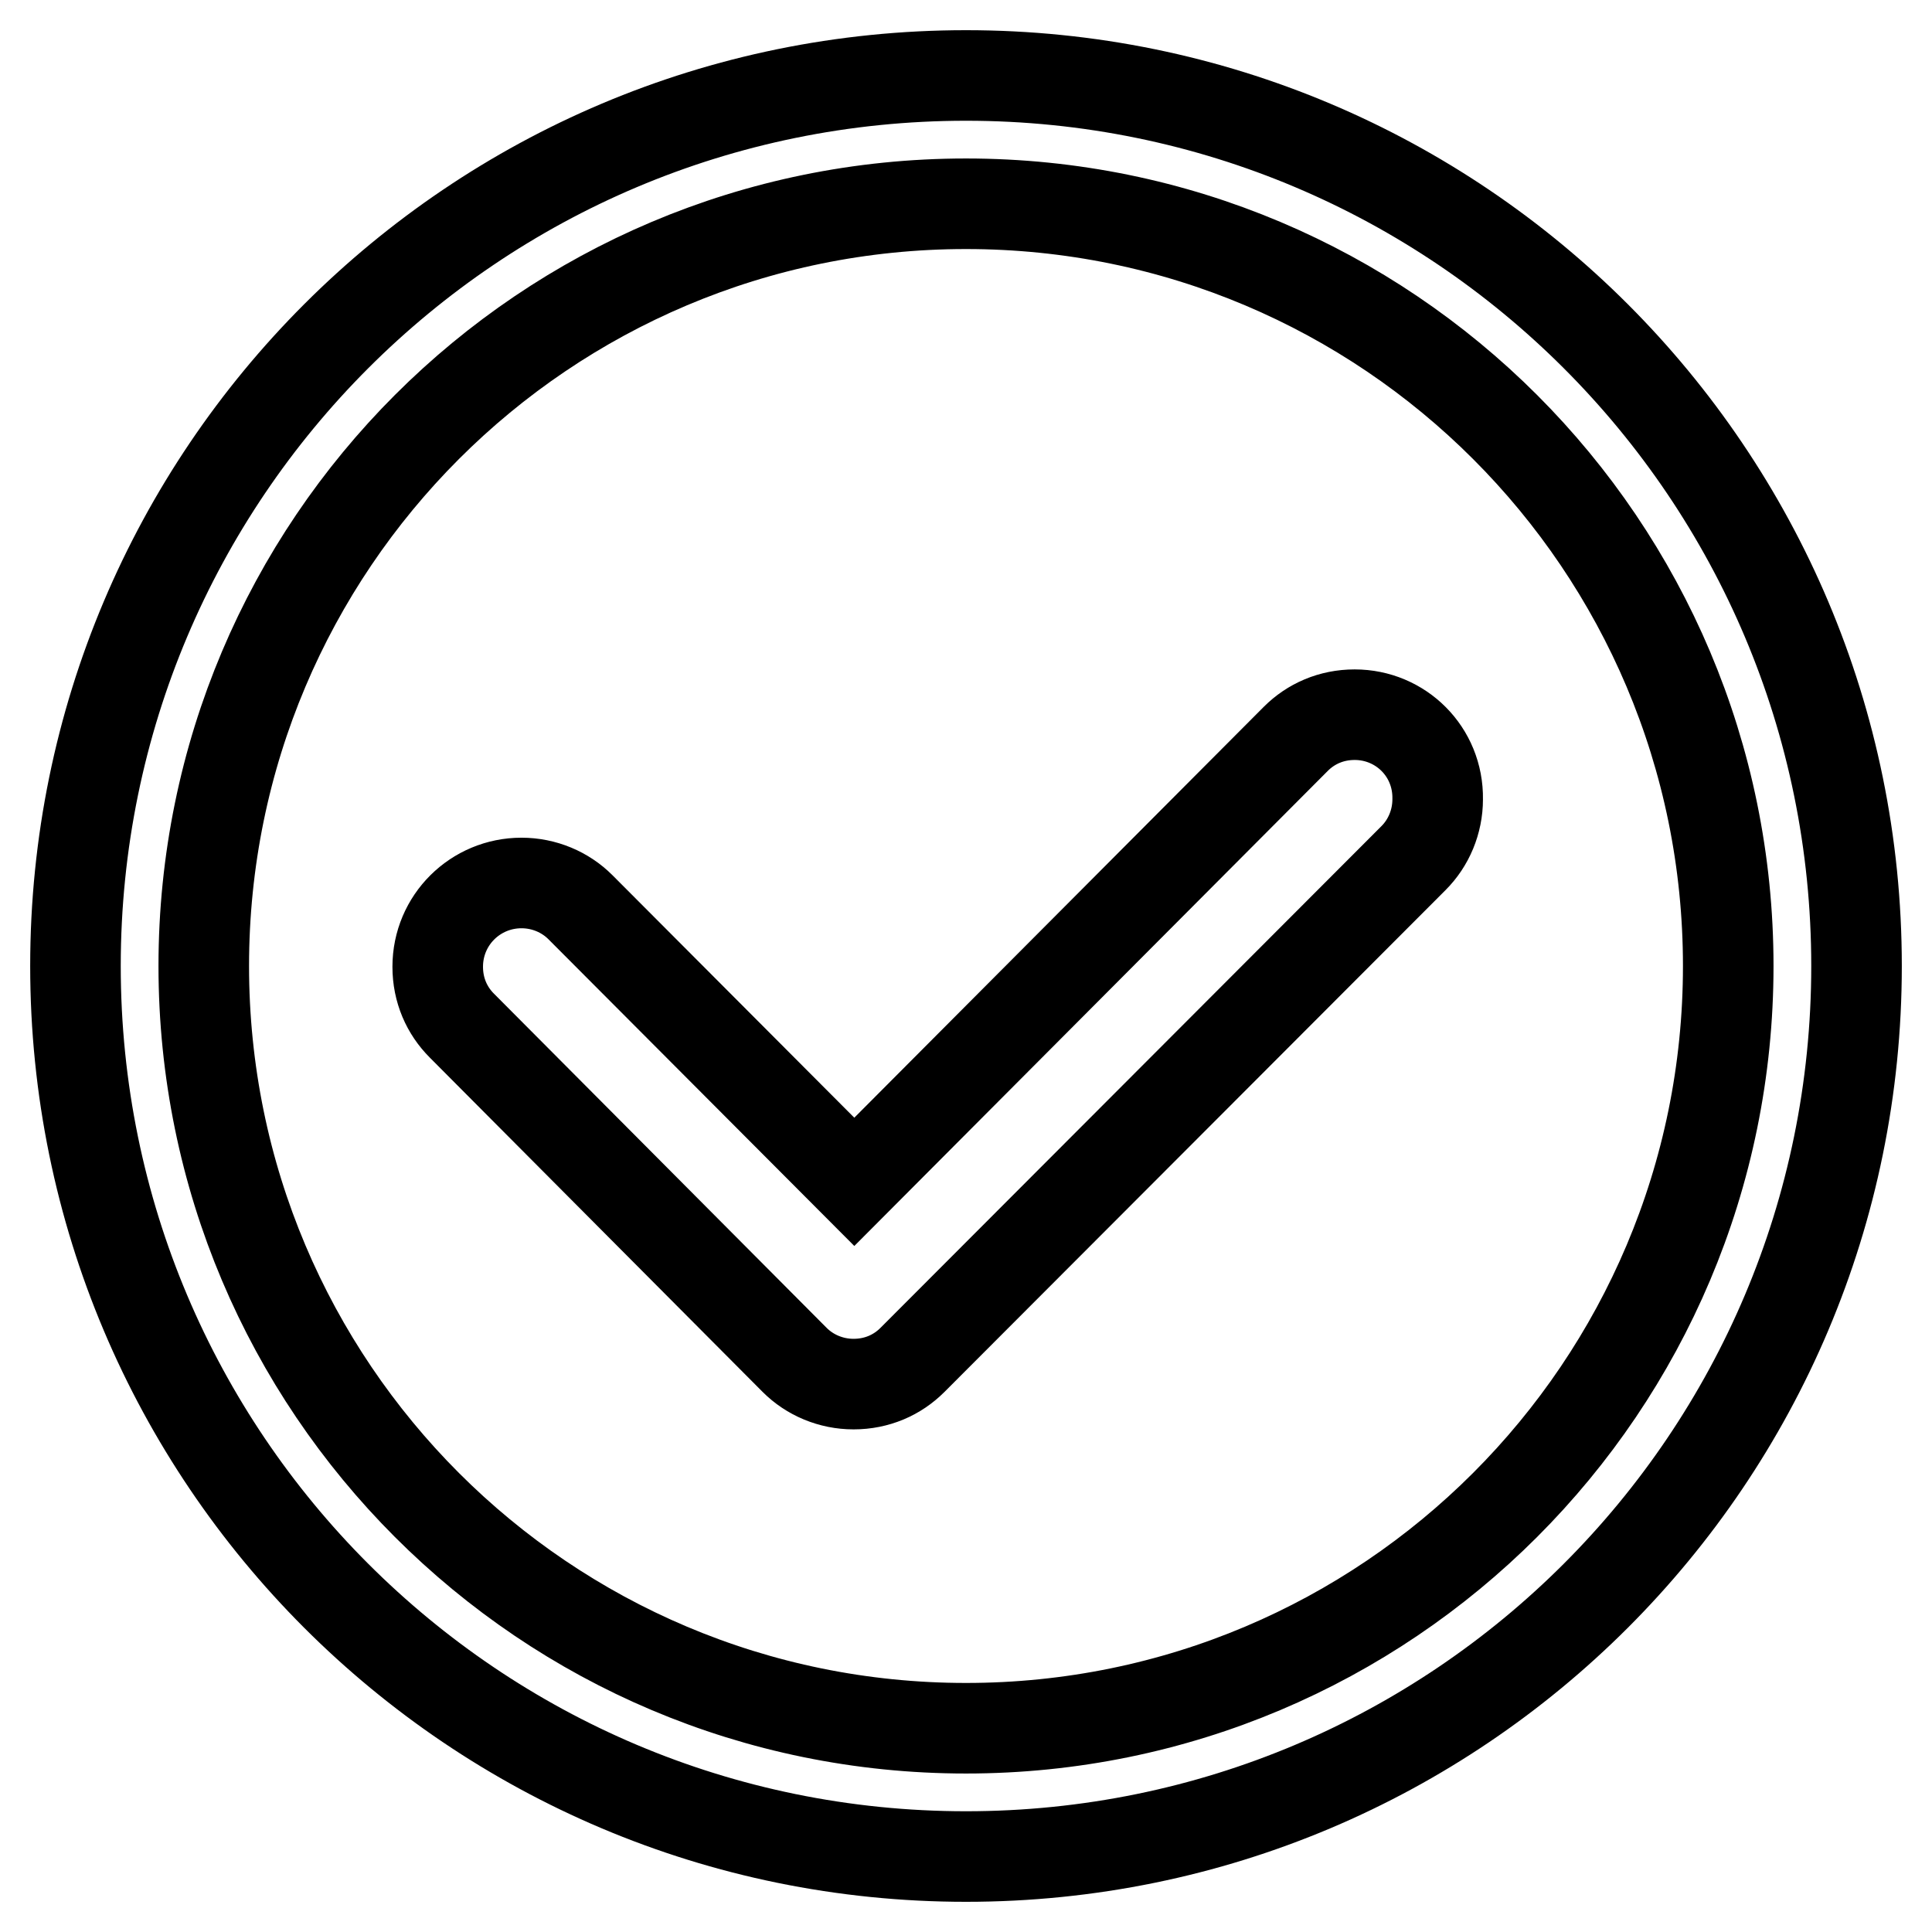 <?xml version="1.0" encoding="utf-8"?>
<!-- Svg Vector Icons : http://www.onlinewebfonts.com/icon -->
<!DOCTYPE svg PUBLIC "-//W3C//DTD SVG 1.1//EN" "http://www.w3.org/Graphics/SVG/1.1/DTD/svg11.dtd">
<svg version="1.1" xmlns="http://www.w3.org/2000/svg" xmlns:xlink="http://www.w3.org/1999/xlink" x="0px" y="0px" viewBox="0 0 256 256" enable-background="new 0 0 256 256" xml:space="preserve">
<g> <path stroke-width="12" fill-opacity="0" stroke="#000000"  d="M128,10C62.8,10,10,62.8,10,128c0,65.2,52.8,118,118,118c65.2,0,118-52.8,118-118C246,62.8,193.2,10,128,10 z M128,229c-55.8,0-101-45.2-101-101C27,72.2,72.2,27,128,27c55.8,0,101,45.2,101,101C229,183.8,183.8,229,128,229z M179.5,94.7 c-3.1,0-5.8,1.2-7.8,3.2l-58.5,58.7l-36.3-36.4c-2-2-4.8-3.2-7.8-3.2c-6.1,0-11.1,4.9-11.1,11.1c0,3.1,1.2,5.8,3.2,7.8l44.1,44.3 c2,2,4.8,3.2,7.8,3.2c3.1,0,5.8-1.2,7.8-3.2v0l66.4-66.5c2-2,3.2-4.8,3.2-7.8C190.6,99.6,185.6,94.7,179.5,94.7z"/></g>
</svg>
